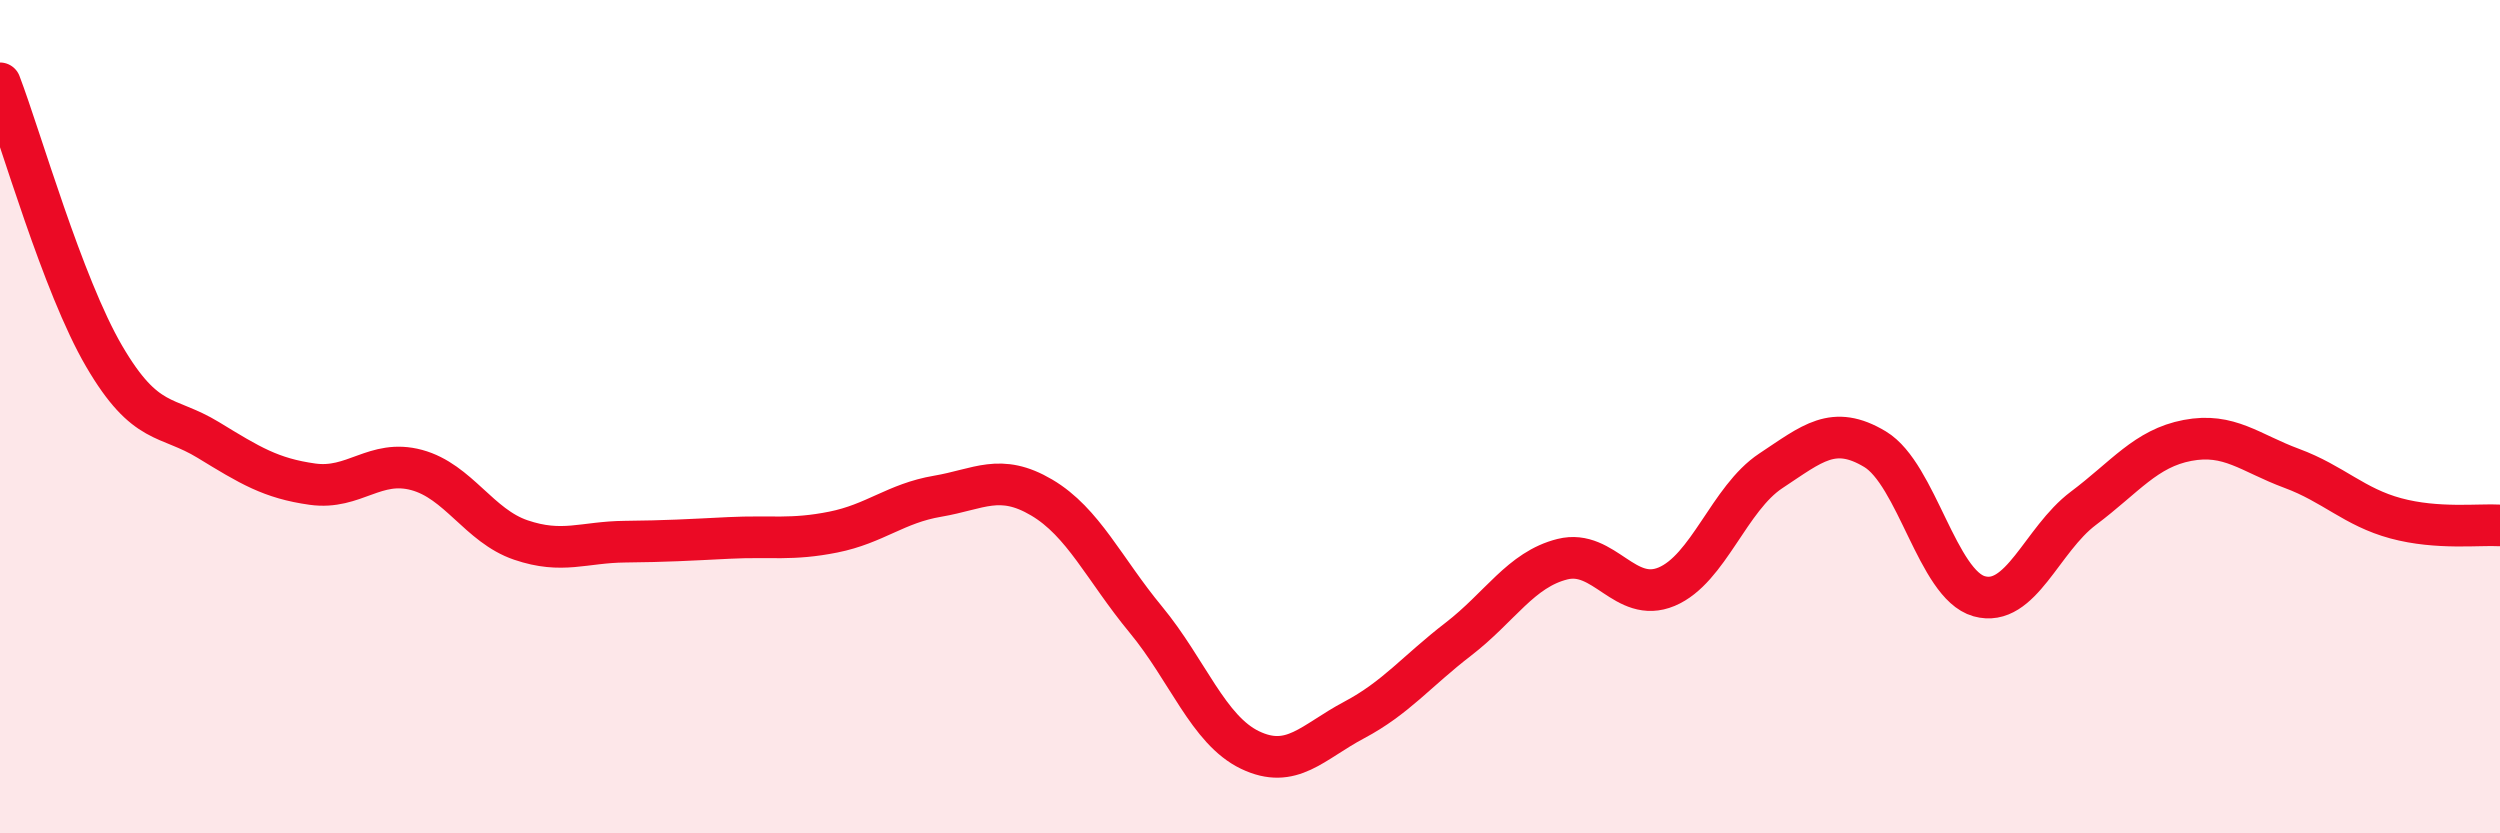 
    <svg width="60" height="20" viewBox="0 0 60 20" xmlns="http://www.w3.org/2000/svg">
      <path
        d="M 0,2 C 0.5,3.31 1.5,6.84 2.5,8.55 C 3.5,10.26 4,9.95 5,10.56 C 6,11.17 6.5,11.48 7.5,11.62 C 8.5,11.76 9,11.01 10,11.28 C 11,11.55 11.5,12.62 12.5,12.96 C 13.5,13.3 14,13.01 15,13 C 16,12.99 16.5,12.96 17.5,12.91 C 18.5,12.86 19,12.97 20,12.77 C 21,12.57 21.5,12.08 22.5,11.91 C 23.5,11.74 24,11.35 25,11.94 C 26,12.53 26.5,13.66 27.5,14.87 C 28.5,16.08 29,17.52 30,18 C 31,18.48 31.5,17.81 32.5,17.28 C 33.5,16.75 34,16.11 35,15.34 C 36,14.57 36.5,13.67 37.5,13.42 C 38.5,13.17 39,14.5 40,14.08 C 41,13.66 41.5,11.96 42.5,11.3 C 43.5,10.64 44,10.18 45,10.78 C 46,11.38 46.5,14.03 47.5,14.31 C 48.5,14.59 49,12.95 50,12.2 C 51,11.45 51.5,10.76 52.5,10.57 C 53.5,10.38 54,10.87 55,11.24 C 56,11.61 56.5,12.17 57.5,12.44 C 58.5,12.71 59.5,12.58 60,12.61L60 20L0 20Z"
        fill="#EB0A25"
        opacity="0.1"
        stroke-linecap="round"
        stroke-linejoin="round"
      />
      <path
        d="M 0,2 C 0.5,3.31 1.5,6.84 2.5,8.55 C 3.5,10.26 4,9.95 5,10.56 C 6,11.17 6.5,11.48 7.5,11.62 C 8.5,11.76 9,11.01 10,11.28 C 11,11.55 11.5,12.62 12.5,12.96 C 13.5,13.3 14,13.01 15,13 C 16,12.99 16.5,12.96 17.5,12.91 C 18.5,12.86 19,12.97 20,12.77 C 21,12.57 21.5,12.08 22.5,11.91 C 23.5,11.74 24,11.35 25,11.94 C 26,12.53 26.5,13.66 27.5,14.87 C 28.5,16.08 29,17.52 30,18 C 31,18.48 31.5,17.81 32.5,17.28 C 33.5,16.75 34,16.11 35,15.34 C 36,14.57 36.5,13.67 37.5,13.42 C 38.5,13.17 39,14.5 40,14.08 C 41,13.66 41.5,11.96 42.5,11.3 C 43.5,10.64 44,10.18 45,10.78 C 46,11.38 46.5,14.03 47.5,14.31 C 48.5,14.59 49,12.95 50,12.2 C 51,11.45 51.5,10.76 52.5,10.57 C 53.5,10.38 54,10.87 55,11.24 C 56,11.61 56.5,12.17 57.5,12.44 C 58.5,12.71 59.5,12.58 60,12.61"
        stroke="#EB0A25"
        stroke-width="1"
        fill="none"
        stroke-linecap="round"
        stroke-linejoin="round"
      />
    </svg>
  